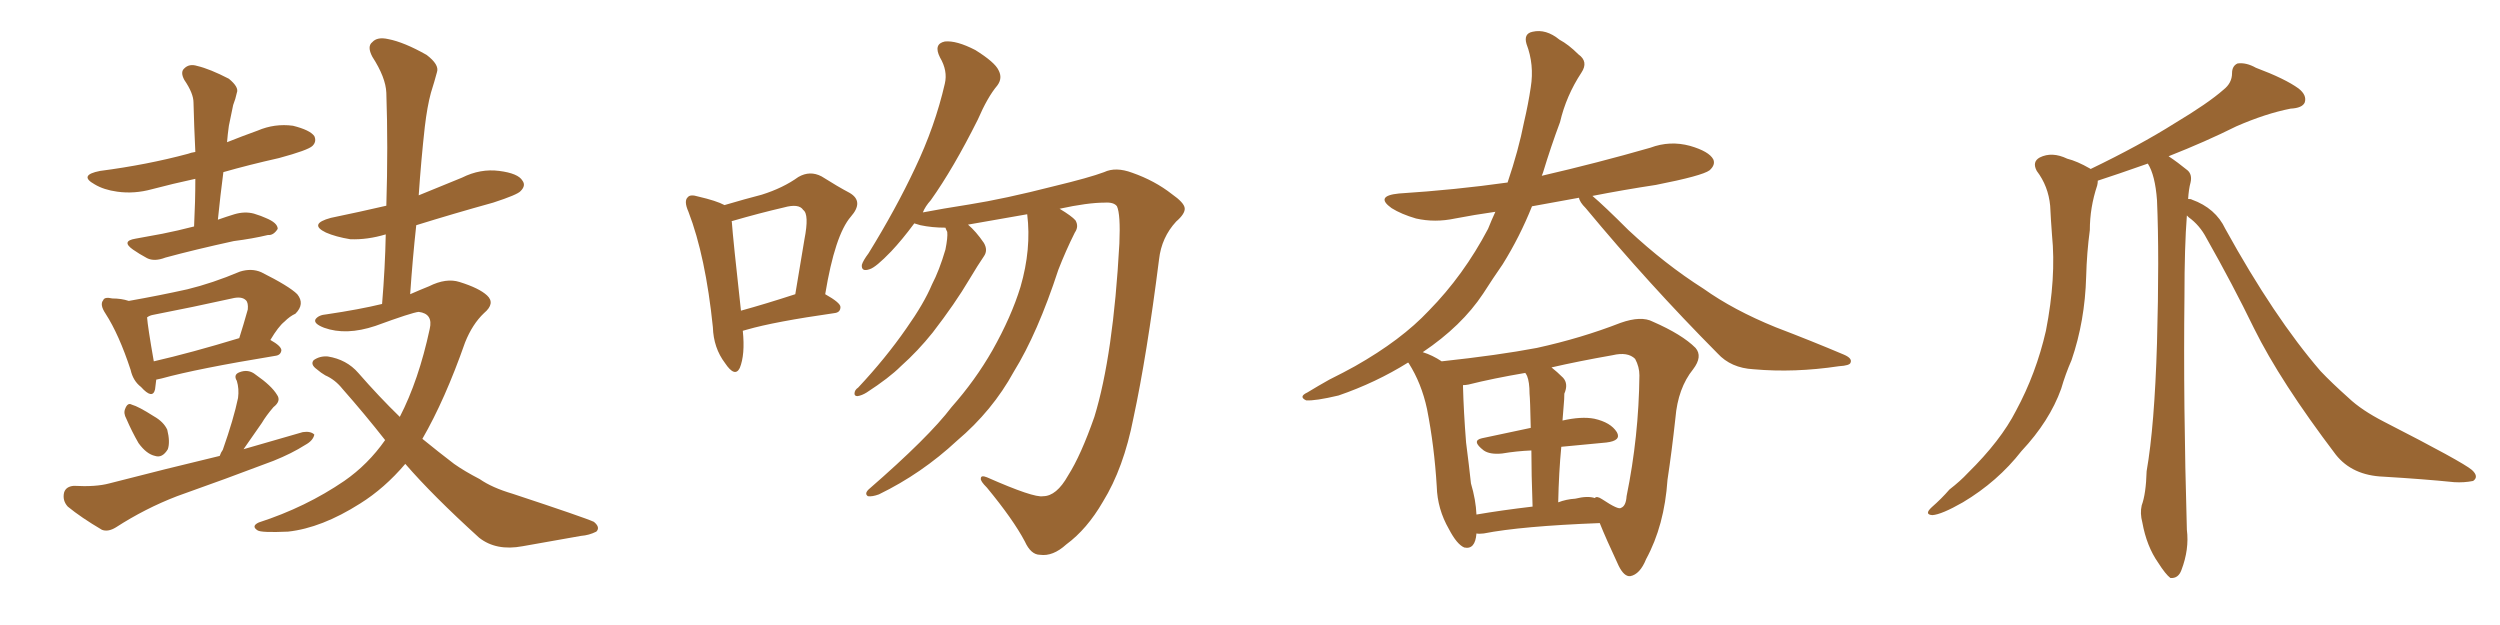 <svg xmlns="http://www.w3.org/2000/svg" xmlns:xlink="http://www.w3.org/1999/xlink" width="600" height="150"><path fill="#996633" padding="10" d="M46.58 54.35L46.58 54.35Q46.88 48.34 46.88 42.92L46.88 42.92Q41.46 44.09 36.47 45.41L36.47 45.41Q32.23 46.58 28.13 46.00L28.13 46.00Q24.90 45.56 22.71 44.24L22.71 44.24Q18.75 42.04 24.02 41.02L24.02 41.02Q35.30 39.55 45.12 36.91L45.12 36.91Q45.85 36.62 46.88 36.47L46.88 36.47Q46.58 30.32 46.44 24.61L46.44 24.61Q46.44 22.41 44.24 19.19L44.24 19.19Q43.21 17.29 44.24 16.41L44.24 16.41Q45.41 15.23 47.31 15.82L47.31 15.82Q50.39 16.55 54.93 18.90L54.93 18.90Q57.42 20.95 56.84 22.27L56.84 22.27Q56.54 23.73 55.96 25.20L55.96 25.20Q55.52 27.39 54.93 30.18L54.93 30.18Q54.64 32.23 54.49 34.13L54.49 34.13Q58.15 32.67 61.82 31.35L61.82 31.35Q65.92 29.59 70.31 30.18L70.31 30.18Q74.41 31.20 75.44 32.67L75.44 32.67Q76.03 33.98 75 35.01L75 35.01Q73.97 36.04 66.94 37.94L66.94 37.94Q59.77 39.55 53.61 41.31L53.61 41.31Q52.88 46.88 52.29 52.73L52.29 52.73Q54.35 52.00 56.25 51.42L56.25 51.42Q58.74 50.68 60.94 51.27L60.94 51.27Q62.84 51.86 63.72 52.29L63.72 52.29Q66.65 53.47 66.65 54.93L66.65 54.93Q65.63 56.54 64.31 56.40L64.31 56.40Q60.64 57.28 56.10 57.86L56.10 57.86Q46.73 59.91 39.70 61.82L39.70 61.82Q37.06 62.84 35.30 61.96L35.30 61.96Q33.40 60.94 31.93 59.91L31.93 59.91Q29.00 57.86 32.52 57.28L32.52 57.28Q35.89 56.69 38.96 56.10L38.96 56.10Q42.63 55.37 46.58 54.35ZM37.50 91.11L37.50 91.11Q37.35 92.43 37.21 93.46L37.21 93.46Q36.62 95.95 33.84 92.87L33.84 92.87Q31.93 91.41 31.35 88.77L31.35 88.77Q28.56 80.27 25.34 75.29L25.34 75.29Q23.88 73.10 24.76 72.07L24.76 72.07Q25.05 71.19 26.95 71.63L26.95 71.63Q29.15 71.63 30.91 72.22L30.91 72.22Q38.38 70.90 44.97 69.43L44.97 69.43Q50.98 67.97 57.57 65.19L57.57 65.19Q60.35 64.31 62.70 65.33L62.70 65.33Q69.43 68.70 71.34 70.61L71.34 70.61Q73.24 72.95 70.90 75.29L70.90 75.29Q69.58 75.88 68.26 77.20L68.26 77.20Q66.80 78.37 64.89 81.59L64.89 81.59Q67.53 83.06 67.53 84.08L67.53 84.08Q67.38 85.25 66.06 85.40L66.06 85.40Q47.31 88.48 38.82 90.82L38.82 90.82Q38.09 90.97 37.50 91.11ZM36.91 86.72L36.91 86.72Q45.85 84.67 57.42 81.15L57.42 81.15Q58.45 77.93 59.47 74.27L59.47 74.27Q59.62 72.66 59.03 72.07L59.03 72.07Q58.01 71.04 55.66 71.63L55.66 71.63Q46.44 73.68 36.62 75.59L36.62 75.59Q35.89 75.73 35.30 76.17L35.30 76.17Q35.45 78.37 36.91 86.72ZM30.32 100.49L30.32 100.49Q29.59 99.17 30.03 98.14L30.03 98.14Q30.62 96.53 31.64 97.12L31.64 97.12Q33.25 97.56 36.91 99.90L36.91 99.90Q39.26 101.22 40.14 103.13L40.14 103.13Q40.87 106.05 40.28 107.81L40.28 107.81Q38.96 110.01 37.21 109.42L37.21 109.42Q35.16 108.98 33.25 106.35L33.25 106.35Q31.64 103.56 30.32 100.49ZM52.73 109.42L52.73 109.42Q53.03 108.54 53.47 107.96L53.47 107.96Q56.10 100.49 57.13 95.51L57.13 95.51Q57.42 93.31 56.84 91.41L56.84 91.41Q55.96 89.94 57.42 89.36L57.42 89.36Q59.62 88.48 61.38 89.94L61.38 89.94Q65.19 92.58 66.50 94.78L66.50 94.78Q67.53 96.24 65.63 97.71L65.63 97.71Q63.87 99.76 62.84 101.51L62.84 101.51Q60.35 105.03 58.45 107.81L58.45 107.81Q65.92 105.62 72.66 103.71L72.66 103.71Q74.56 103.42 75.44 104.30L75.44 104.30Q75.15 105.76 73.24 106.79L73.24 106.79Q70.02 108.84 65.63 110.60L65.63 110.60Q54.05 114.99 42.48 119.09L42.48 119.09Q34.86 122.02 27.83 126.56L27.83 126.56Q25.93 127.73 24.46 127.15L24.46 127.15Q19.48 124.22 16.26 121.58L16.26 121.58Q14.94 120.12 15.38 118.21L15.38 118.21Q15.82 116.75 17.72 116.60L17.72 116.60Q23.00 116.89 26.22 116.02L26.22 116.02Q39.84 112.50 52.73 109.42ZM97.27 111.33L97.27 111.33L97.27 111.33Q92.29 117.19 86.43 120.85L86.43 120.85Q77.20 126.71 69.14 127.59L69.14 127.59Q62.70 127.88 61.82 127.29L61.82 127.29Q60.21 126.27 62.11 125.39L62.11 125.39Q73.39 121.73 82.62 115.43L82.62 115.43Q88.33 111.47 92.43 105.62L92.43 105.62Q87.60 99.46 82.18 93.31L82.18 93.31Q80.42 91.11 78.08 90.09L78.08 90.09Q77.05 89.50 76.03 88.62L76.03 88.62Q74.41 87.45 75.29 86.43L75.29 86.43Q76.76 85.40 78.66 85.55L78.66 85.55Q83.20 86.28 85.99 89.50L85.99 89.50Q90.97 95.21 95.95 100.05L95.95 100.05Q100.49 91.26 103.13 78.96L103.13 78.96Q104.00 75.29 100.49 74.85L100.49 74.85Q98.88 75 90.09 78.22L90.09 78.22Q83.06 80.57 77.78 78.66L77.78 78.66Q75.15 77.64 75.73 76.61L75.73 76.61Q76.46 75.59 78.37 75.44L78.37 75.44Q86.28 74.27 91.70 72.95L91.70 72.95Q92.43 64.16 92.58 56.25L92.58 56.25Q88.18 57.57 84.08 57.42L84.08 57.42Q80.57 56.84 78.22 55.81L78.22 55.81Q73.97 53.76 79.39 52.29L79.39 52.29Q86.43 50.83 92.72 49.37L92.72 49.37Q93.16 35.16 92.72 22.27L92.72 22.27Q92.58 18.60 89.36 13.62L89.36 13.62Q88.04 11.13 89.36 10.11L89.36 10.11Q90.53 8.79 93.16 9.38L93.16 9.38Q96.97 10.11 102.39 13.18L102.39 13.18Q105.47 15.53 104.88 17.29L104.88 17.29Q104.30 19.48 103.42 22.27L103.42 22.27Q102.54 25.49 101.95 30.47L101.95 30.47Q101.07 38.38 100.49 46.88L100.49 46.88Q105.62 44.82 110.89 42.63L110.89 42.63Q115.28 40.43 119.82 41.02L119.82 41.02Q124.37 41.60 125.39 43.36L125.39 43.36Q126.27 44.53 124.95 45.85L124.95 45.85Q124.22 46.73 118.36 48.63L118.36 48.63Q108.84 51.27 99.90 54.05L99.90 54.05Q99.02 62.11 98.44 70.61L98.44 70.61Q100.78 69.58 102.98 68.70L102.98 68.70Q107.08 66.65 110.30 67.68L110.30 67.68Q114.99 69.14 116.89 70.90L116.89 70.90Q118.95 72.80 116.16 75.15L116.16 75.15Q113.38 77.78 111.62 82.18L111.62 82.18Q106.79 95.95 101.37 105.32L101.37 105.32Q105.32 108.54 108.98 111.33L108.98 111.33Q111.47 113.09 115.14 114.99L115.14 114.99Q118.07 117.04 123.05 118.51L123.05 118.51Q140.33 124.22 142.53 125.24L142.53 125.24Q144.14 126.56 143.12 127.59L143.12 127.59Q141.36 128.47 139.45 128.61L139.45 128.61Q133.45 129.64 125.39 131.10L125.39 131.10Q119.09 132.28 114.99 129.05L114.99 129.05Q103.86 118.95 97.27 111.33ZM178.27 79.39L178.27 79.39Q178.86 85.11 177.54 88.33L177.54 88.33Q176.37 90.67 174.02 87.16L174.02 87.16Q171.24 83.50 171.09 78.52L171.09 78.52Q169.34 61.52 165.23 50.83L165.23 50.83Q164.06 48.19 165.09 47.31L165.09 47.31Q165.67 46.58 167.58 47.17L167.58 47.17Q171.97 48.19 173.88 49.22L173.88 49.22Q178.86 47.75 182.81 46.73L182.81 46.73Q187.94 45.12 191.60 42.48L191.60 42.48Q194.38 40.87 197.17 42.33L197.17 42.33Q201.12 44.82 203.91 46.29L203.91 46.29Q207.42 48.34 204.20 52.00L204.20 52.00Q200.39 56.40 198.05 70.61L198.05 70.61Q201.71 72.66 201.71 73.68L201.71 73.68Q201.71 75 200.24 75.15L200.24 75.15Q185.89 77.20 179.30 79.10L179.30 79.10Q178.71 79.25 178.27 79.39ZM177.83 74.56L177.83 74.56Q183.69 72.95 190.87 70.61L190.87 70.61Q192.04 63.57 193.07 57.42L193.07 57.42Q194.24 51.42 192.77 50.39L192.77 50.39Q191.75 48.78 188.09 49.80L188.09 49.80Q182.37 51.12 175.78 53.03L175.78 53.03Q175.49 53.03 175.63 53.17L175.63 53.17Q175.93 57.42 177.83 74.56ZM246.53 51.42L246.53 51.42L246.53 51.42Q239.79 52.59 232.32 53.91L232.32 53.91Q234.23 55.52 236.13 58.30L236.13 58.30Q237.16 60.06 236.13 61.52L236.13 61.52Q234.81 63.43 232.62 67.09L232.62 67.09Q229.25 72.80 223.83 79.83L223.83 79.83Q220.31 84.23 216.21 87.89L216.21 87.89Q213.43 90.67 208.01 94.19L208.01 94.19Q206.84 94.92 205.81 95.07L205.81 95.07Q205.08 95.07 205.08 94.48L205.08 94.48Q205.08 93.60 205.96 93.02L205.96 93.02Q212.55 85.99 217.53 78.81L217.53 78.81Q221.78 72.80 223.68 68.26L223.68 68.26Q225.44 64.89 226.90 59.91L226.90 59.91Q227.49 56.98 227.34 55.66L227.34 55.66Q227.05 55.08 226.90 54.64L226.90 54.64Q223.68 54.64 220.90 54.05L220.90 54.05Q220.02 53.76 219.43 53.61L219.43 53.61Q216.50 57.57 213.87 60.35L213.87 60.35Q210.21 64.16 208.74 64.60L208.74 64.60Q206.69 65.33 206.84 63.57L206.84 63.57Q207.13 62.55 208.45 60.79L208.45 60.79Q215.04 50.10 219.58 40.43L219.58 40.43Q224.41 30.32 226.76 20.07L226.76 20.07Q227.49 16.99 225.59 13.77L225.59 13.77Q223.97 10.55 226.76 9.96L226.76 9.96Q229.54 9.67 234.08 12.01L234.08 12.01Q238.77 14.94 239.65 16.85L239.65 16.85Q240.67 18.75 239.36 20.51L239.36 20.51Q237.01 23.29 234.67 28.71L234.67 28.71Q228.81 40.43 223.39 48.05L223.39 48.05Q222.07 49.51 221.48 50.98L221.48 50.98Q226.03 50.10 232.62 49.07L232.62 49.07Q240.97 47.75 252.98 44.68L252.98 44.68Q261.47 42.63 264.99 41.31L264.99 41.31Q267.77 39.99 271.73 41.46L271.73 41.46Q277.15 43.36 281.25 46.58L281.25 46.58Q284.18 48.63 284.33 49.95L284.33 49.95Q284.47 51.27 282.28 53.17L282.28 53.17Q278.76 56.98 278.17 62.26L278.17 62.26Q275.24 85.40 272.02 100.34L272.02 100.34Q269.68 112.35 264.70 120.41L264.70 120.41Q260.89 127.00 255.91 130.66L255.91 130.66Q252.69 133.59 249.61 133.15L249.61 133.15Q247.41 133.15 245.95 129.93L245.95 129.93Q243.16 124.66 236.87 117.04L236.87 117.04Q235.25 115.43 235.40 114.84L235.40 114.84Q235.40 113.96 236.87 114.55L236.87 114.55Q248.14 119.53 250.34 119.09L250.34 119.09Q253.56 119.09 256.35 114.11L256.35 114.11Q259.42 109.28 262.65 100.05L262.65 100.05Q267.19 85.25 268.65 58.45L268.65 58.45Q268.95 51.42 268.07 49.51L268.07 49.51Q267.33 48.49 265.14 48.63L265.14 48.63Q261.04 48.63 254.30 50.10L254.30 50.10Q257.23 51.86 258.11 52.88L258.11 52.88Q258.98 54.35 257.96 55.81L257.96 55.81Q255.76 60.21 254.00 64.75L254.00 64.75Q249.02 79.98 243.31 89.21L243.31 89.21Q238.18 98.58 229.69 105.76L229.69 105.76Q221.19 113.67 210.94 118.65L210.94 118.65Q209.33 119.24 208.30 119.09L208.30 119.09Q207.42 118.51 208.45 117.48L208.45 117.48Q222.95 104.88 228.37 97.71L228.37 97.71Q234.08 91.26 238.18 84.08L238.18 84.08Q242.72 76.03 244.92 68.85L244.92 68.85Q247.56 59.77 246.53 51.42ZM354.35 128.03L354.35 128.03Q354.05 131.98 351.42 131.40L351.42 131.40Q349.66 130.66 347.75 127.00L347.75 127.00Q344.97 122.17 344.82 116.75L344.82 116.75Q344.24 107.08 342.48 98.14L342.48 98.14Q341.16 91.99 338.09 87.16L338.09 87.16Q337.94 87.01 337.94 87.01L337.94 87.01Q330.18 91.85 321.24 94.92L321.24 94.92Q315.67 96.24 313.48 96.09L313.48 96.09Q311.57 95.21 313.77 94.19L313.77 94.19Q316.41 92.58 319.04 91.11L319.04 91.11Q322.56 89.36 325.20 87.89L325.20 87.89Q336.33 81.59 342.92 74.56L342.92 74.56Q351.27 66.06 357.13 54.93L357.13 54.93Q358.01 52.73 358.89 50.83L358.89 50.83Q353.76 51.56 349.22 52.44L349.22 52.44Q344.38 53.47 339.84 52.44L339.84 52.44Q336.33 51.42 333.98 49.95L333.98 49.95Q329.88 47.02 335.74 46.44L335.74 46.44Q349.37 45.56 361.82 43.80L361.82 43.80Q364.45 36.04 365.77 29.30L365.77 29.30Q366.80 24.90 367.38 20.95L367.38 20.95Q368.26 15.53 366.36 10.55L366.36 10.55Q365.63 8.06 367.82 7.62L367.82 7.62Q371.04 6.88 374.27 9.52L374.27 9.52Q376.46 10.69 378.81 13.04L378.81 13.04Q381.30 14.79 379.54 17.43L379.54 17.43Q375.88 23.00 374.41 29.30L374.41 29.30Q372.22 35.16 370.31 41.46L370.31 41.46Q370.17 41.75 370.02 42.19L370.02 42.19Q383.35 39.11 396.09 35.45L396.09 35.45Q400.78 33.69 405.62 35.01L405.62 35.01Q410.16 36.33 411.18 38.23L411.18 38.23Q411.77 39.55 410.30 40.87L410.30 40.87Q408.54 42.19 397.41 44.38L397.41 44.38Q389.65 45.56 382.18 47.02L382.18 47.02Q384.96 49.37 390.82 55.22L390.82 55.22Q399.61 63.43 408.84 69.29L408.84 69.29Q416.02 74.41 426.12 78.52L426.12 78.52Q434.91 81.88 442.53 85.11L442.53 85.11Q444.58 85.99 444.14 87.01L444.14 87.01Q443.99 87.74 441.36 87.89L441.36 87.89Q430.66 89.50 420.85 88.62L420.85 88.62Q415.43 88.33 412.21 84.81L412.21 84.81Q395.65 68.12 380.57 49.95L380.57 49.95Q379.10 48.49 378.96 47.46L378.96 47.46Q373.10 48.49 367.68 49.51L367.68 49.51Q364.75 56.84 360.64 63.43L360.64 63.43Q358.30 66.80 355.96 70.46L355.96 70.46Q350.83 78.22 341.46 84.52L341.46 84.52Q343.80 85.25 346.00 86.72L346.00 86.72Q359.62 85.25 368.85 83.50L368.85 83.50Q379.54 81.15 388.92 77.49L388.92 77.49Q393.90 75.73 396.68 77.20L396.68 77.20Q403.71 80.27 406.93 83.50L406.93 83.50Q408.69 85.55 406.35 88.62L406.35 88.62Q402.69 93.16 402.10 100.34L402.10 100.34Q401.22 108.40 400.20 115.14L400.20 115.14Q399.46 126.12 395.07 134.18L395.07 134.18Q393.60 137.84 391.26 138.28L391.26 138.28Q389.79 138.43 388.48 135.79L388.48 135.79Q385.40 129.20 383.94 125.54L383.94 125.54Q365.04 126.27 356.10 128.03L356.10 128.03Q354.93 128.17 354.35 128.03ZM378.08 119.68L378.08 119.68Q381.01 118.95 382.76 119.53L382.76 119.53Q383.20 118.95 384.52 119.82L384.52 119.82Q388.48 122.46 389.06 121.88L389.06 121.88Q390.23 121.44 390.38 119.09L390.38 119.09Q393.31 104.74 393.46 90.09L393.46 90.09Q393.46 88.04 392.43 86.13L392.43 86.13Q390.67 84.38 387.01 85.25L387.01 85.25Q378.66 86.72 372.36 88.18L372.36 88.18Q373.68 89.21 375.15 90.67L375.15 90.67Q376.46 92.14 375.44 94.48L375.44 94.48Q375.44 95.80 375.29 97.27L375.29 97.27Q375.15 99.02 375 100.93L375 100.93Q379.54 99.90 382.62 100.49L382.62 100.49Q386.57 101.37 388.04 103.71L388.04 103.71Q389.21 105.76 385.55 106.20L385.55 106.20Q380.57 106.64 374.71 107.23L374.71 107.23Q374.12 113.38 373.97 120.56L373.97 120.56Q375.88 119.82 378.08 119.68ZM354.35 123.49L354.35 123.49L354.35 123.49Q360.35 122.46 367.82 121.58L367.82 121.58Q367.53 113.53 367.53 108.11L367.53 108.11Q364.01 108.25 360.50 108.84L360.50 108.84Q357.57 109.13 356.10 108.11L356.10 108.11Q353.03 105.76 355.66 105.18L355.66 105.18Q361.08 104.00 367.38 102.69L367.38 102.69Q367.24 95.80 367.09 94.48L367.09 94.48Q367.09 91.70 366.50 90.23L366.50 90.23Q366.21 89.65 366.06 89.50L366.06 89.50Q358.30 90.82 352.44 92.29L352.44 92.29Q351.71 92.43 351.12 92.43L351.12 92.43Q351.12 92.58 351.12 92.72L351.12 92.72Q351.27 98.73 351.86 106.20L351.86 106.20Q352.59 111.91 353.03 116.02L353.03 116.02Q354.20 119.97 354.35 123.49ZM503.47 43.36L503.47 43.36L503.47 43.36Q503.47 43.95 503.32 44.53L503.32 44.53Q501.56 49.80 501.56 55.22L501.56 55.22Q500.83 60.64 500.68 66.36L500.68 66.36Q500.39 77.05 497.17 86.43L497.17 86.43Q495.70 89.79 494.68 93.31L494.68 93.31Q491.89 101.07 485.16 108.25L485.16 108.25Q479.44 115.58 471.09 120.56L471.09 120.56Q465.97 123.49 463.77 123.63L463.77 123.63Q461.72 123.49 463.62 121.73L463.62 121.73Q465.97 119.68 467.87 117.48L467.87 117.48Q470.51 115.43 472.27 113.53L472.27 113.53Q480.18 105.76 483.84 98.58L483.84 98.58Q488.67 89.65 491.02 79.39L491.02 79.39Q493.51 66.65 492.48 56.40L492.48 56.40Q492.19 52.59 492.04 49.37L492.04 49.37Q491.60 44.68 488.82 41.02L488.82 41.02Q487.65 38.82 489.55 37.79L489.55 37.79Q492.48 36.33 496.14 38.09L496.14 38.09Q498.49 38.67 501.56 40.43L501.56 40.43Q501.71 40.43 501.71 40.58L501.71 40.58Q513.57 34.86 521.92 29.59L521.92 29.59Q529.98 24.76 533.64 21.53L533.64 21.53Q535.69 19.92 535.69 17.58L535.69 17.58Q535.69 15.82 537.01 15.23L537.01 15.23Q539.06 14.94 541.41 16.26L541.41 16.26Q548.44 18.90 551.66 21.24L551.66 21.24Q553.71 22.85 553.13 24.61L553.13 24.61Q552.54 25.93 549.76 26.07L549.76 26.07Q543.75 27.25 536.72 30.32L536.72 30.32Q529.39 33.98 520.46 37.50L520.46 37.50Q522.66 38.96 525 40.87L525 40.87Q526.17 41.89 525.73 43.80L525.73 43.80Q525.29 45.41 525.15 47.75L525.15 47.75Q525.88 47.75 526.03 47.90L526.03 47.90Q531.74 49.95 534.08 54.93L534.08 54.93Q545.80 76.17 556.93 89.06L556.93 89.06Q559.57 91.85 563.67 95.51L563.67 95.51Q566.75 98.44 572.17 101.22L572.17 101.22Q591.06 110.89 593.26 112.79L593.26 112.79Q595.02 114.40 593.55 115.43L593.55 115.43Q591.36 115.87 589.01 115.72L589.01 115.72Q581.84 114.99 572.02 114.40L572.02 114.40Q564.55 114.11 560.60 109.13L560.60 109.13Q547.27 91.55 540.97 78.81L540.97 78.81Q535.84 68.26 529.54 57.13L529.54 57.13Q527.93 54.05 525.29 52.15L525.29 52.15Q525 51.86 524.85 51.71L524.85 51.71Q524.27 59.18 524.27 71.19L524.27 71.19Q523.97 96.68 524.85 127.15L524.85 127.15Q525.44 131.84 523.54 136.82L523.54 136.82Q522.80 138.87 520.90 138.72L520.90 138.72Q519.73 137.84 517.97 135.06L517.97 135.06Q515.19 131.10 514.16 125.39L514.16 125.39Q513.57 123.19 514.01 121.29L514.01 121.29Q515.04 118.51 515.19 113.09L515.19 113.09Q517.09 102.25 517.68 82.32L517.68 82.32Q518.26 61.38 517.68 48.05L517.68 48.05Q517.24 42.04 515.48 39.26L515.48 39.26Q508.01 41.89 503.47 43.36Z"/></svg>